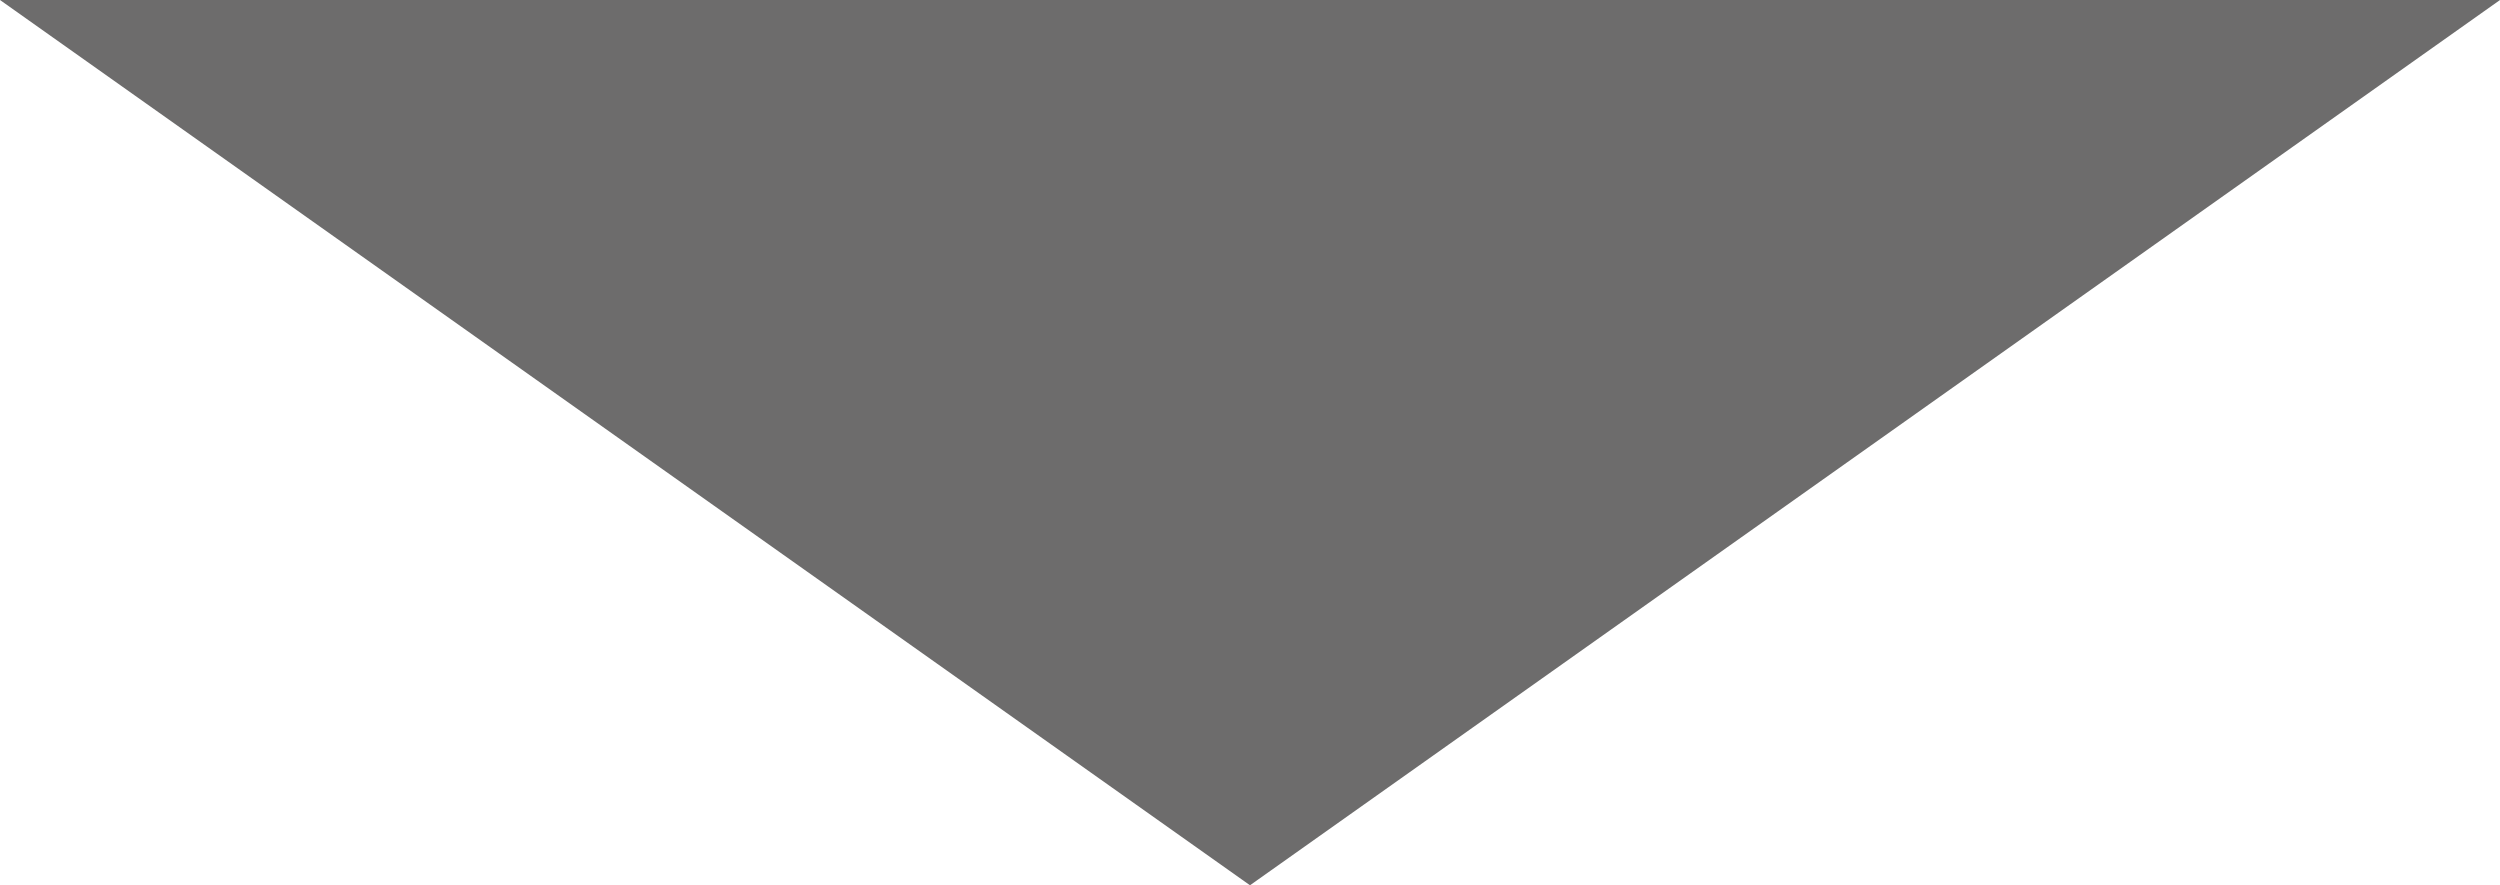 <!-- Generator: Adobe Illustrator 22.0.1, SVG Export Plug-In  -->
<svg version="1.1"
	 xmlns="http://www.w3.org/2000/svg" xmlns:xlink="http://www.w3.org/1999/xlink" xmlns:a="http://ns.adobe.com/AdobeSVGViewerExtensions/3.0/"
	 x="0px" y="0px" width="143.815px" height="50.926px" viewBox="0 0 143.815 50.926"
	 style="enable-background:new 0 0 143.815 50.926;" xml:space="preserve">
<style type="text/css">
	.st0{fill:#6D6C6C;}
</style>
<defs>
</defs>
<polygon class="st0" points="71.907,50.926 143.815,0 0,0 "/>
</svg>